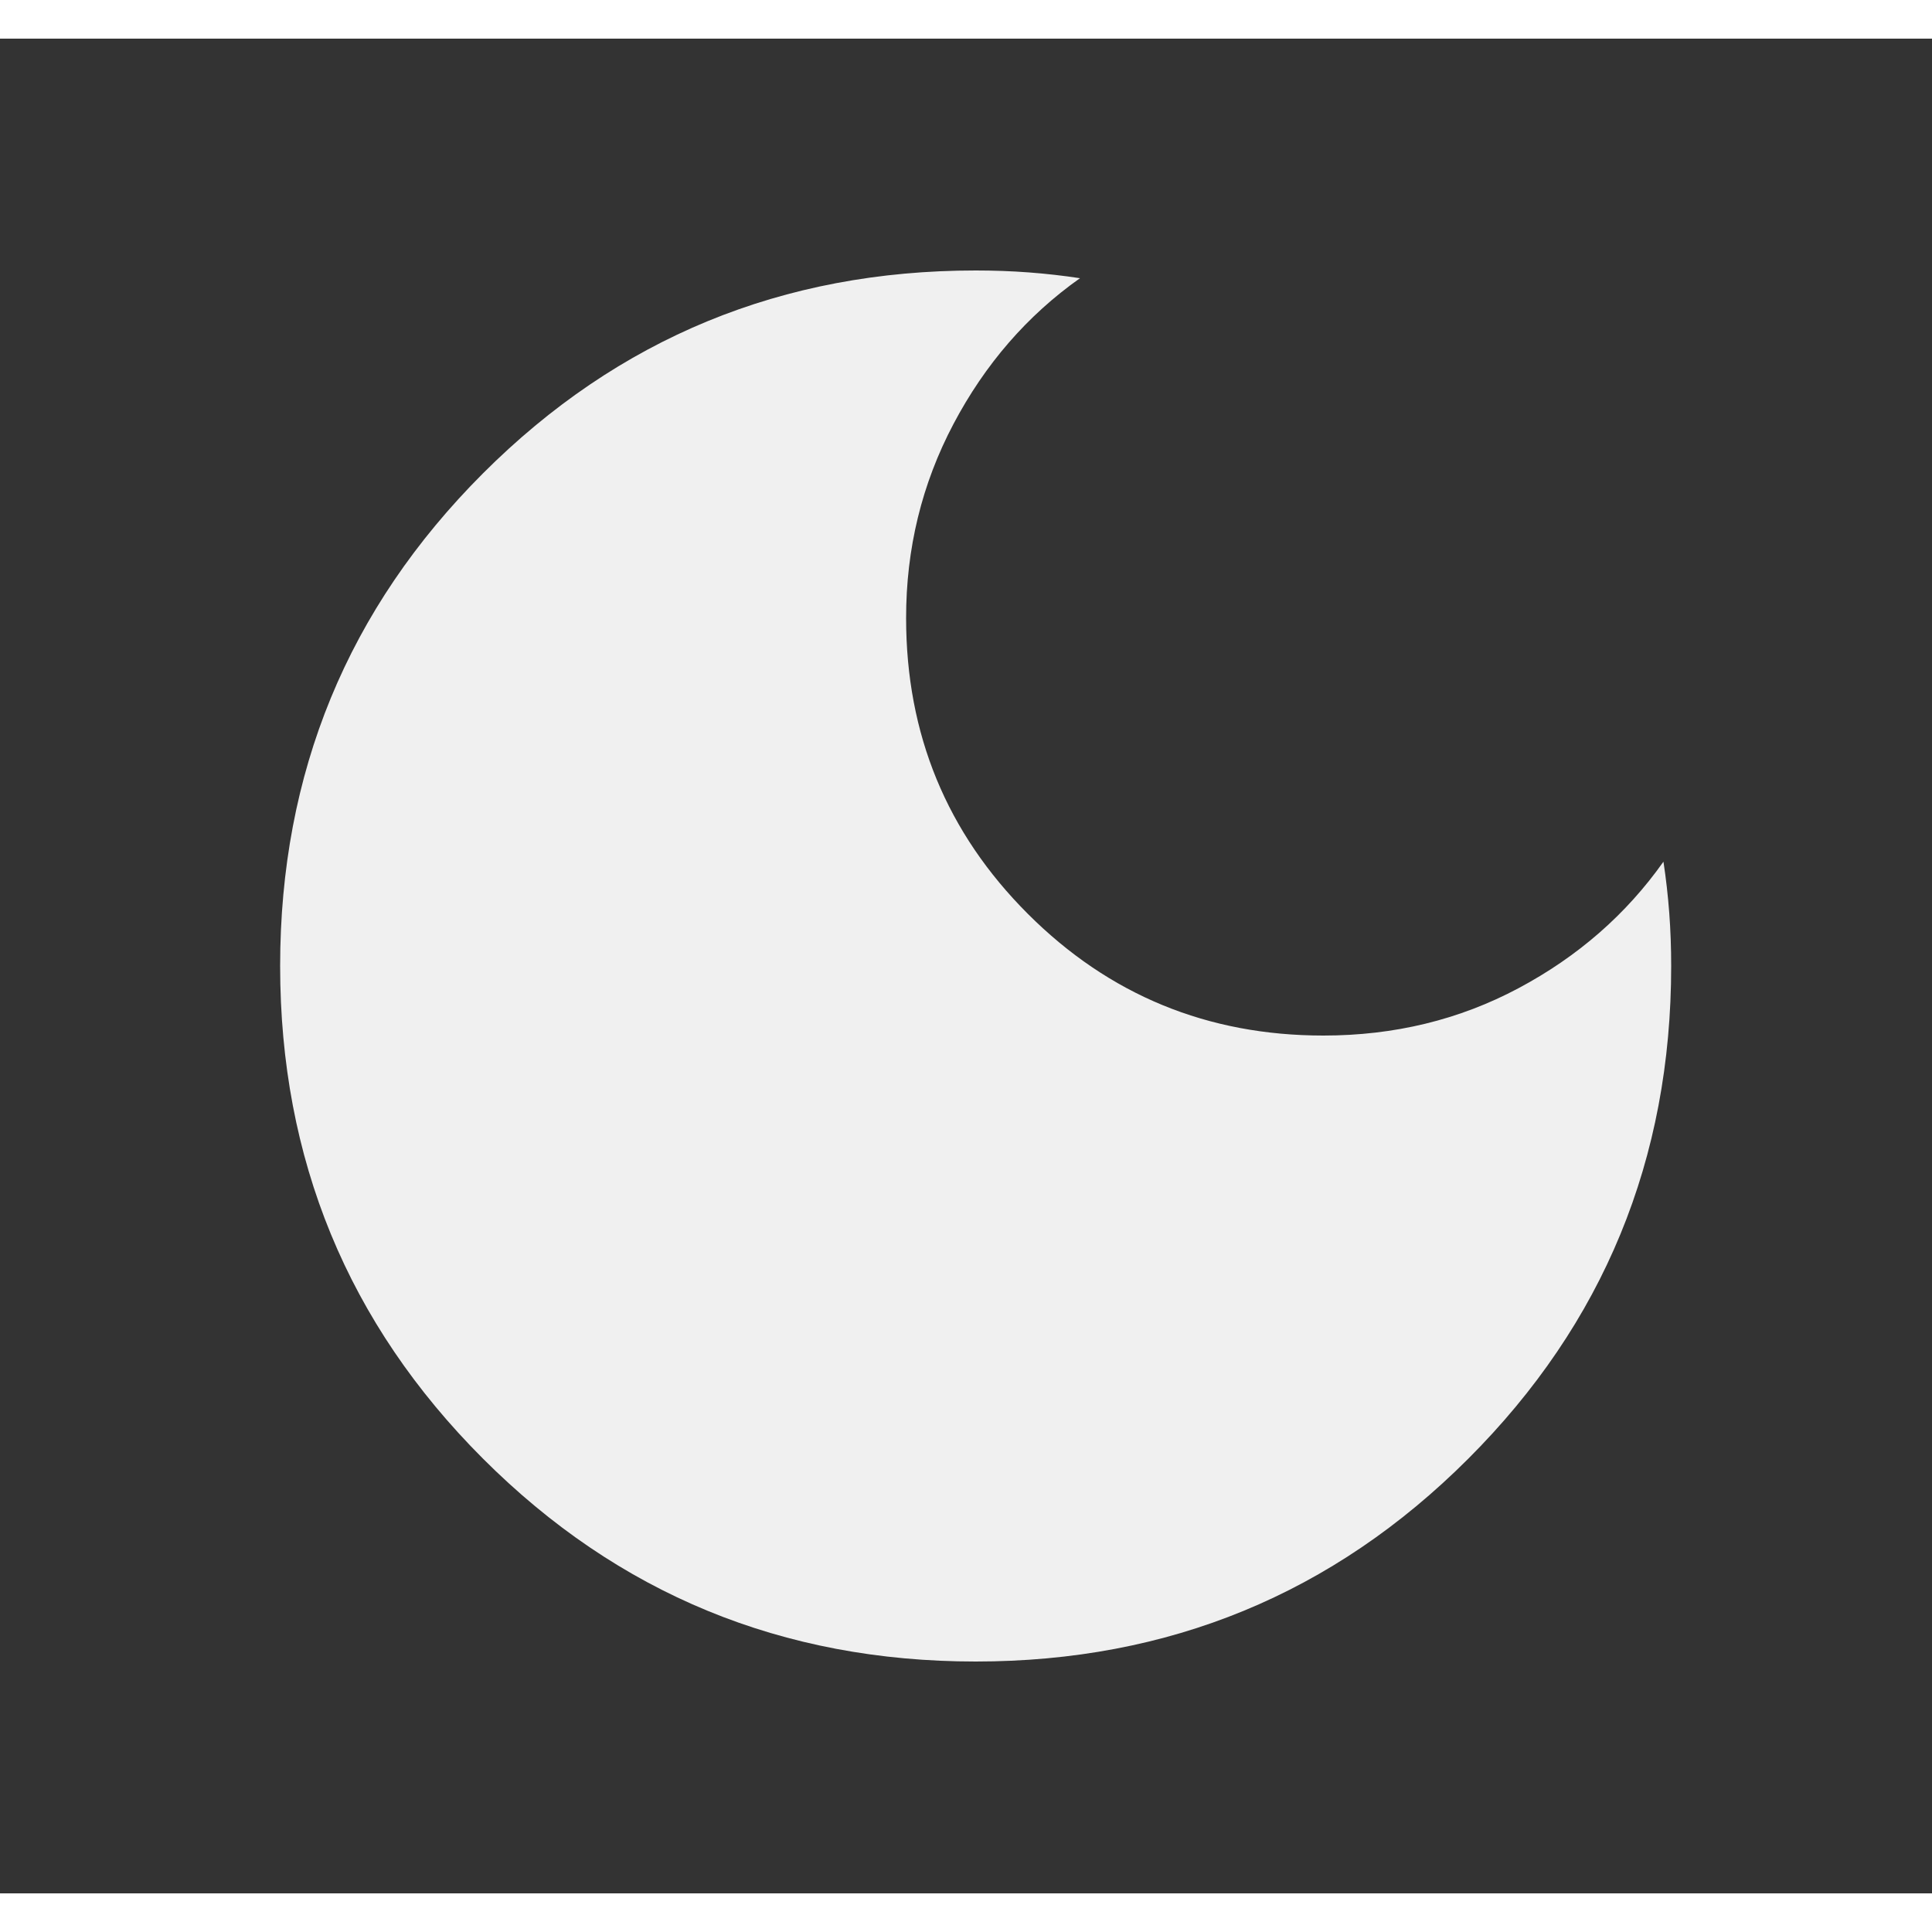 <svg width="24" height="24" viewBox="0 0 25 24" fill="none" xmlns="http://www.w3.org/2000/svg">
<rect x="0" y="0" width="25" height="24" fill="#333333" stroke="none"/>
<path d="M12.625 21C10.125 21 8 20.125 6.25 18.375C4.5 16.625 3.625 14.5 3.625 12C3.625 9.5 4.5 7.375 6.25 5.625C8 3.875 10.125 3 12.625 3C12.858 3 13.088 3.008 13.313 3.025C13.538 3.042 13.759 3.067 13.975 3.1C13.292 3.583 12.746 4.213 12.337 4.988C11.928 5.763 11.724 6.601 11.725 7.5C11.725 9 12.25 10.275 13.3 11.325C14.35 12.375 15.625 12.9 17.125 12.9C18.042 12.9 18.883 12.696 19.65 12.287C20.417 11.878 21.042 11.333 21.525 10.65C21.558 10.867 21.583 11.087 21.6 11.312C21.617 11.537 21.625 11.766 21.625 12C21.625 14.5 20.75 16.625 19 18.375C17.25 20.125 15.125 21 12.625 21Z" fill="#F0F0F0"/>
</svg>
